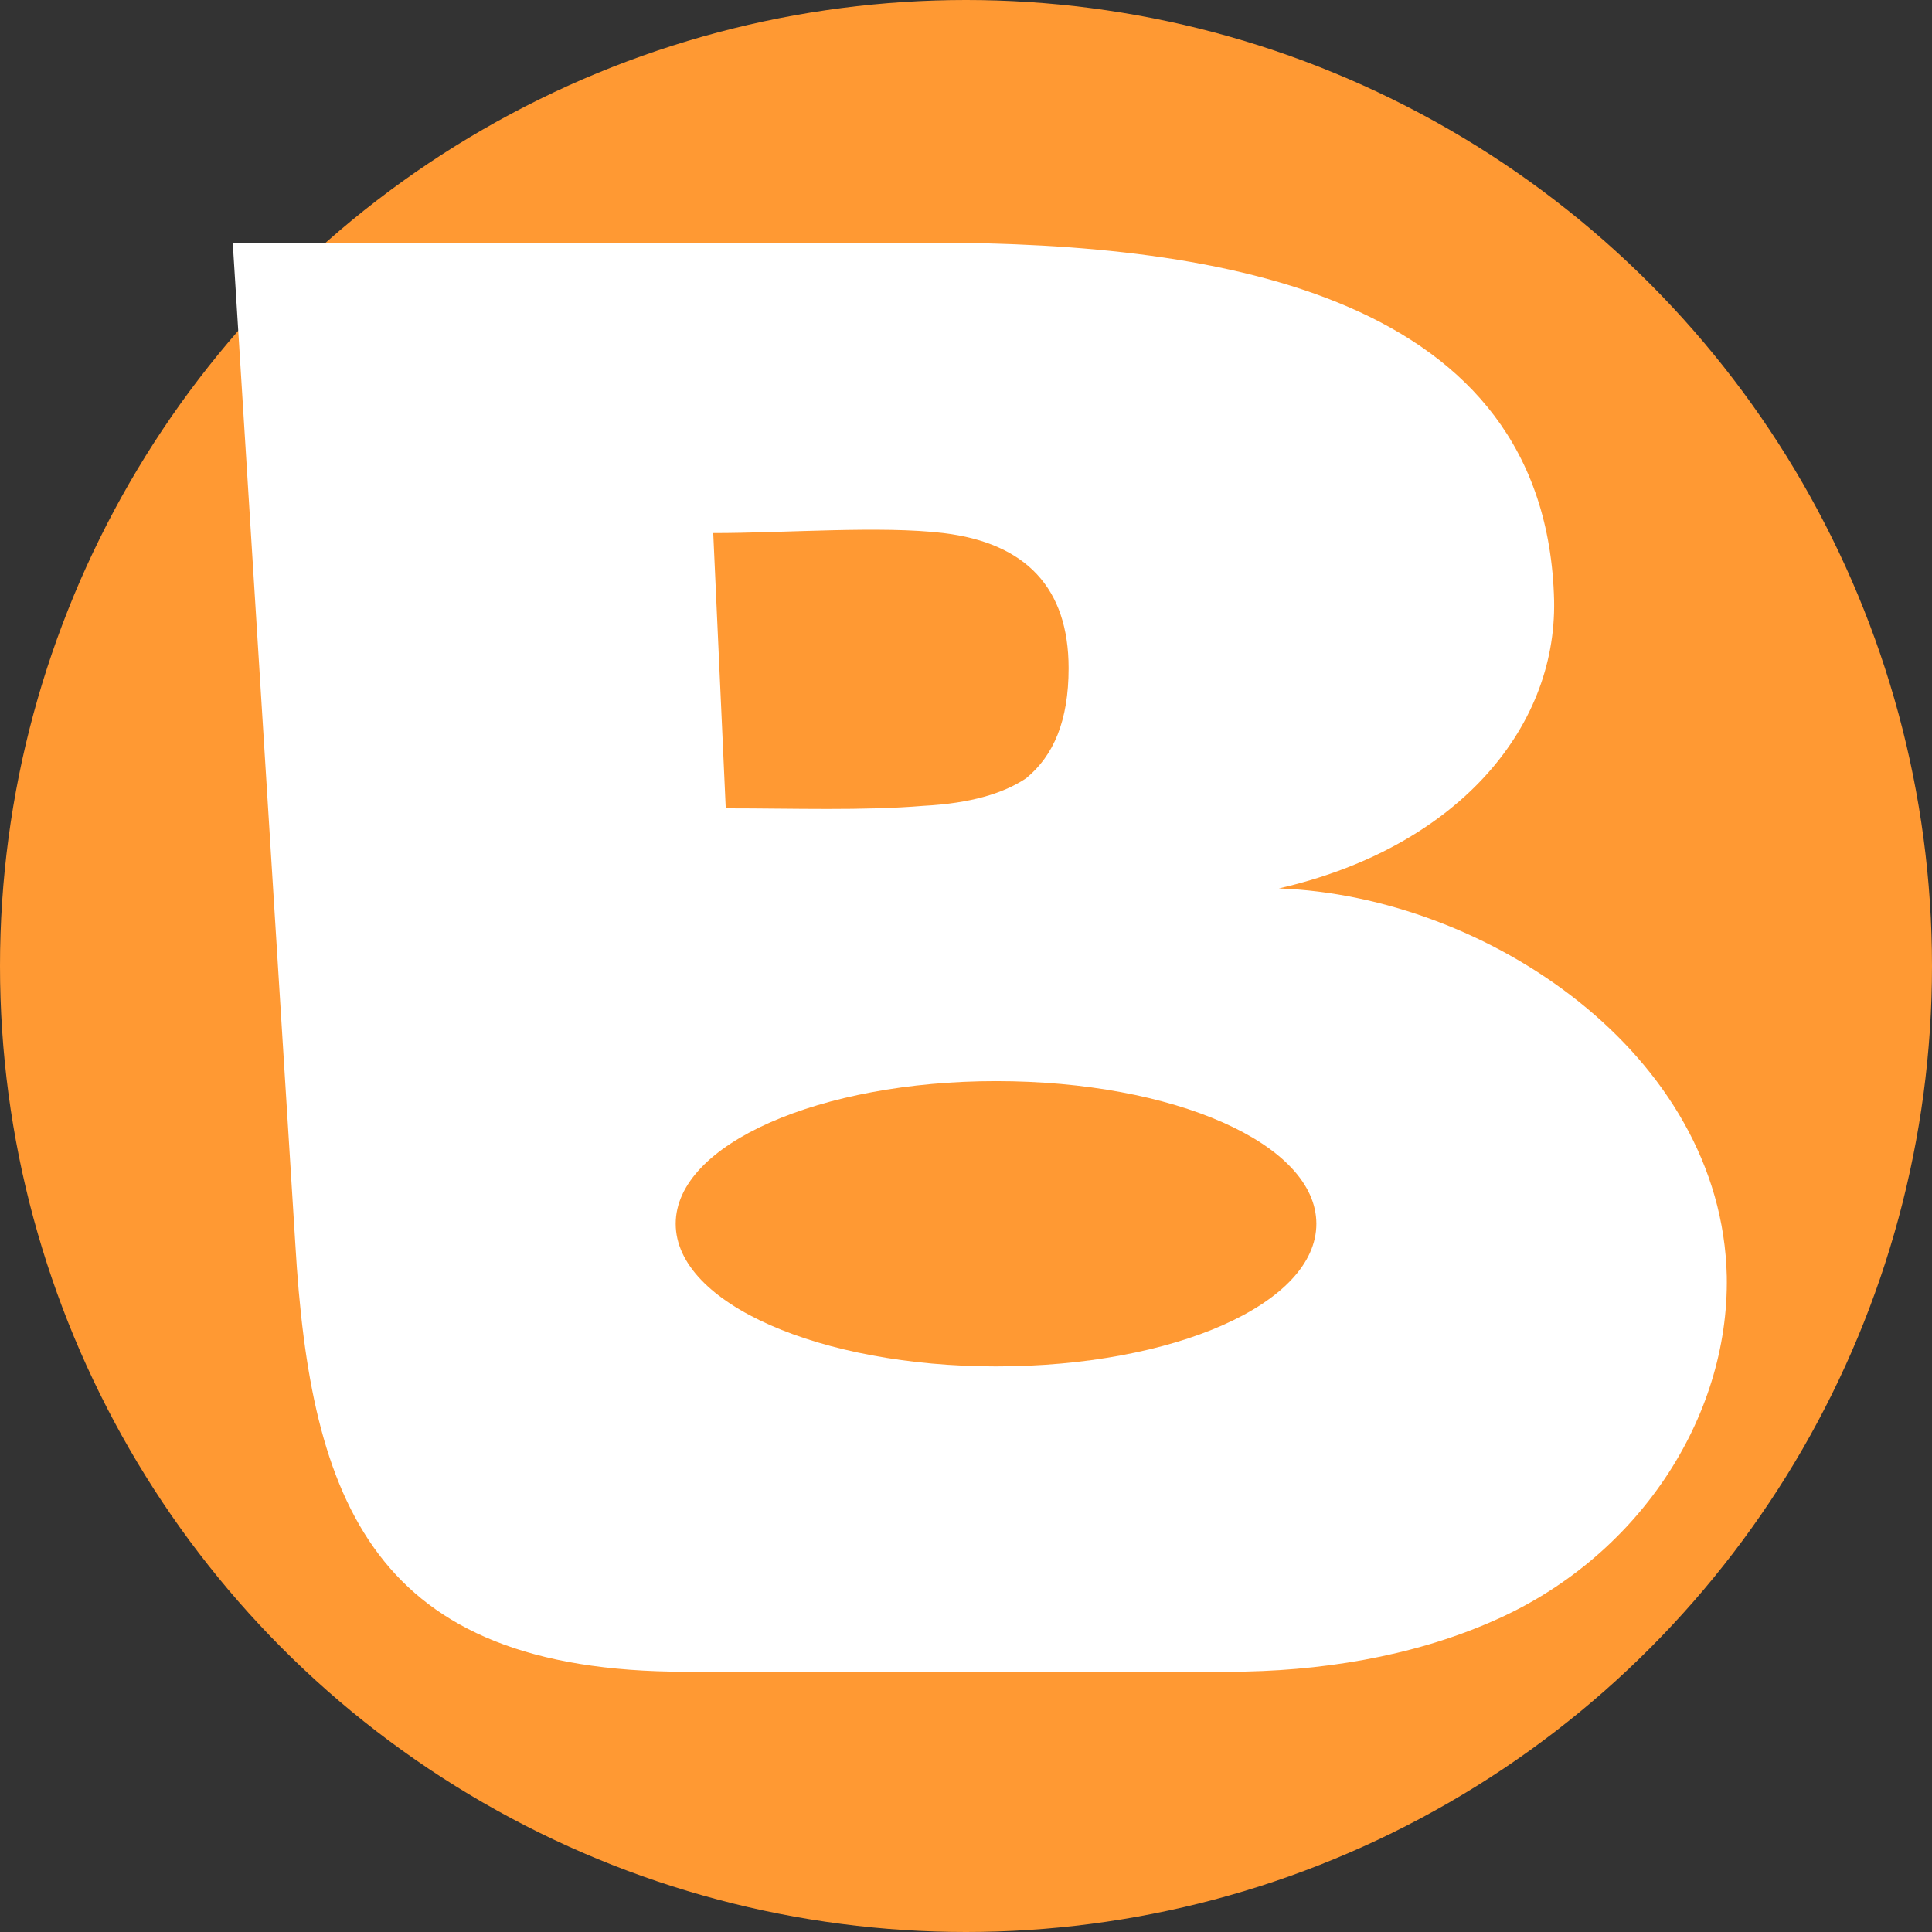 <?xml version="1.0" encoding="UTF-8"?>
<!DOCTYPE svg PUBLIC "-//W3C//DTD SVG 1.1//EN" "http://www.w3.org/Graphics/SVG/1.1/DTD/svg11.dtd">
<!-- Creator: CorelDRAW 2017 -->
<svg xmlns="http://www.w3.org/2000/svg" xml:space="preserve" width="9px" height="9px" version="1.1" style="shape-rendering:geometricPrecision; text-rendering:geometricPrecision; image-rendering:optimizeQuality; fill-rule:evenodd; clip-rule:evenodd"
viewBox="0 0 7.72 7.72"
 xmlns:xlink="http://www.w3.org/1999/xlink">
 <rect x="0" y="0" width="7.72" height="7.72" fill="#333333" stroke="none"/>
 <defs>
  <style type="text/css">
   <![CDATA[
    .fil0 {fill:#FF9933}
    .fil1 {fill:white;fill-rule:nonzero}
   ]]>
  </style>
 </defs>
 <g id="Layer_x0020_1">
  <g id="_2983407402336">
   <circle class="fil0" cx="3.86" cy="3.86" r="3.86"/>
   <path class="fil1" d="M0.93 0.97l2.8 0c1.15,0 2.45,0.21 2.48,1.43 0.01,0.52 -0.4,0.99 -1.1,1.15 0.83,0.03 1.77,0.66 1.79,1.55 0.01,0.57 -0.36,1.13 -0.94,1.38 -0.32,0.14 -0.69,0.2 -1.05,0.2l-2.17 0c-1.25,0 -1.5,-0.68 -1.56,-1.71l-0.25 -4zm1.92 1.16l0.05 1.1c0.27,0 0.55,0.01 0.79,-0.01 0.19,-0.01 0.32,-0.05 0.41,-0.11 0.11,-0.09 0.17,-0.23 0.17,-0.44 0,-0.32 -0.17,-0.5 -0.5,-0.54 -0.25,-0.03 -0.63,0 -0.92,0z"/>
   <path class="fil0" d="M3.98 4.32c0.71,0 1.28,0.25 1.28,0.57 0,0.32 -0.57,0.57 -1.28,0.57 -0.7,0 -1.28,-0.25 -1.28,-0.57 0,-0.32 0.58,-0.57 1.28,-0.57z"/>
  </g>
 </g>
</svg>
